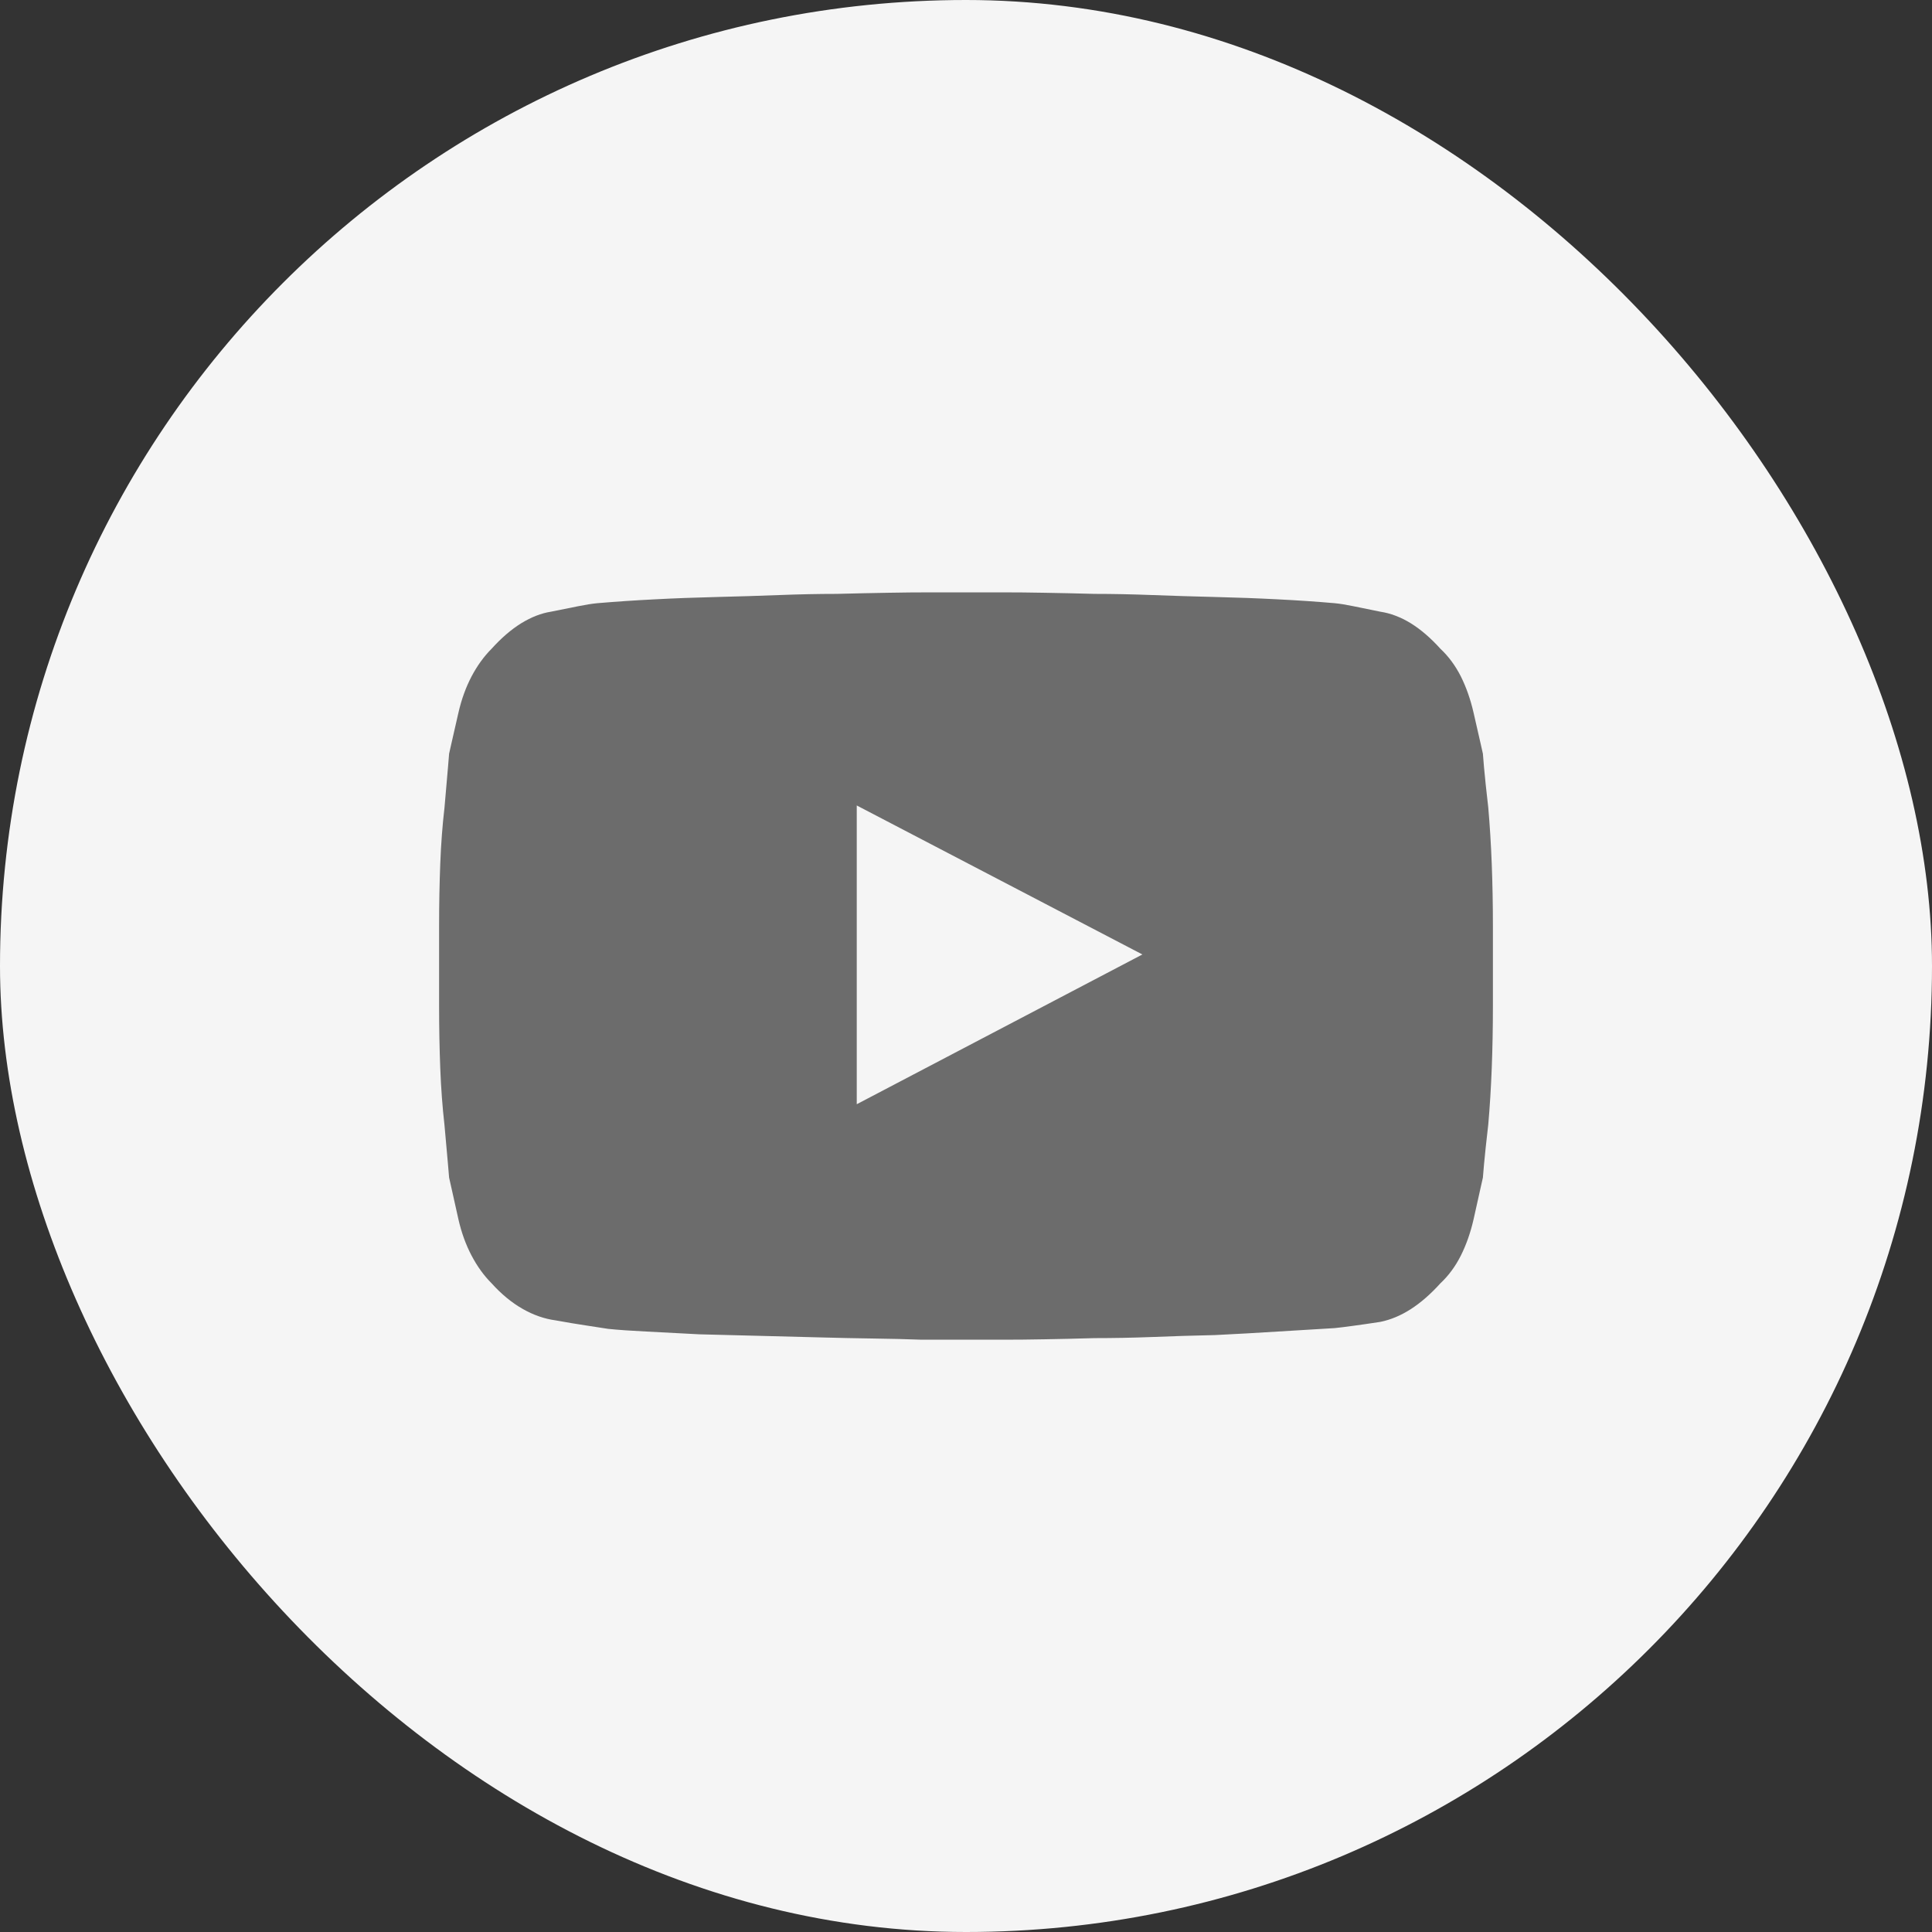 <svg width="33" height="33" viewBox="0 0 33 33" fill="none" xmlns="http://www.w3.org/2000/svg">
<rect x="0" y="0" width="33" height="33" fill="#333333" stroke="none"/>
<rect width="33" height="33" rx="16.5" fill="#F5F5F5"/>
<path d="M25.329 12.874C25.329 12.874 25.315 12.815 25.289 12.696C25.263 12.577 25.223 12.404 25.17 12.175C25.118 11.947 25.045 11.74 24.953 11.555C24.86 11.371 24.744 11.213 24.603 11.081C24.436 10.896 24.267 10.751 24.096 10.645C23.924 10.54 23.75 10.474 23.575 10.448C23.399 10.412 23.247 10.382 23.12 10.355C22.992 10.329 22.885 10.311 22.797 10.303C22.489 10.276 22.164 10.254 21.821 10.237C21.478 10.219 21.122 10.206 20.753 10.197C20.384 10.188 20.027 10.177 19.685 10.164C19.342 10.151 19.012 10.144 18.696 10.144C18.388 10.136 18.104 10.129 17.845 10.125C17.586 10.12 17.351 10.118 17.14 10.118C16.929 10.118 16.77 10.118 16.665 10.118C16.559 10.118 16.507 10.118 16.507 10.118C16.507 10.118 16.454 10.118 16.348 10.118C16.243 10.118 16.085 10.118 15.874 10.118C15.663 10.118 15.425 10.12 15.162 10.125C14.898 10.129 14.608 10.136 14.291 10.144C13.975 10.144 13.647 10.151 13.309 10.164C12.97 10.177 12.617 10.188 12.247 10.197C11.878 10.206 11.524 10.219 11.186 10.237C10.847 10.254 10.52 10.276 10.203 10.303C10.115 10.311 10.005 10.329 9.874 10.355C9.742 10.382 9.588 10.412 9.412 10.448C9.245 10.474 9.076 10.54 8.904 10.645C8.733 10.751 8.564 10.896 8.397 11.081C8.265 11.213 8.151 11.371 8.054 11.555C7.957 11.74 7.882 11.947 7.83 12.175C7.777 12.404 7.737 12.577 7.711 12.696C7.685 12.815 7.671 12.874 7.671 12.874C7.671 12.874 7.665 12.951 7.652 13.105C7.638 13.259 7.619 13.489 7.592 13.797C7.557 14.096 7.533 14.415 7.52 14.753C7.507 15.092 7.5 15.445 7.5 15.815V17.186C7.5 17.555 7.507 17.909 7.52 18.248C7.533 18.586 7.557 18.909 7.592 19.217C7.619 19.516 7.638 19.74 7.652 19.889C7.665 20.039 7.671 20.114 7.671 20.114C7.671 20.114 7.685 20.173 7.711 20.292C7.737 20.41 7.777 20.588 7.83 20.826C7.882 21.054 7.957 21.261 8.054 21.445C8.151 21.63 8.265 21.788 8.397 21.92C8.564 22.105 8.74 22.25 8.924 22.355C9.109 22.461 9.298 22.527 9.491 22.553C9.685 22.588 9.856 22.617 10.005 22.639C10.155 22.661 10.282 22.681 10.388 22.698C10.564 22.716 10.784 22.731 11.047 22.744C11.311 22.758 11.61 22.773 11.944 22.791C12.287 22.799 12.627 22.808 12.966 22.817C13.304 22.826 13.641 22.834 13.975 22.843C14.309 22.852 14.625 22.859 14.924 22.863C15.223 22.867 15.496 22.874 15.742 22.883C15.997 22.883 16.188 22.883 16.315 22.883C16.443 22.883 16.507 22.883 16.507 22.883C16.507 22.883 16.559 22.883 16.665 22.883C16.77 22.883 16.929 22.883 17.14 22.883C17.351 22.883 17.586 22.881 17.845 22.876C18.104 22.872 18.388 22.865 18.696 22.856C19.012 22.856 19.342 22.85 19.685 22.837C20.027 22.823 20.384 22.812 20.753 22.804C21.122 22.786 21.478 22.766 21.821 22.744C22.164 22.722 22.489 22.703 22.797 22.685C22.885 22.676 22.992 22.663 23.12 22.645C23.247 22.628 23.399 22.606 23.575 22.579C23.75 22.544 23.924 22.472 24.096 22.362C24.267 22.252 24.436 22.105 24.603 21.92C24.744 21.788 24.86 21.63 24.953 21.445C25.045 21.261 25.118 21.054 25.17 20.826C25.223 20.588 25.263 20.41 25.289 20.292C25.315 20.173 25.329 20.114 25.329 20.114C25.329 20.114 25.335 20.039 25.348 19.889C25.361 19.74 25.386 19.511 25.421 19.204C25.447 18.905 25.467 18.586 25.48 18.248C25.493 17.909 25.5 17.555 25.5 17.186V15.815C25.5 15.445 25.493 15.092 25.48 14.753C25.467 14.415 25.447 14.096 25.421 13.797C25.386 13.489 25.361 13.259 25.348 13.105C25.335 12.951 25.329 12.874 25.329 12.874ZM14.634 18.861V13.758L19.513 16.303L14.634 18.861Z" fill="#6C6C6C"/>
</svg>
